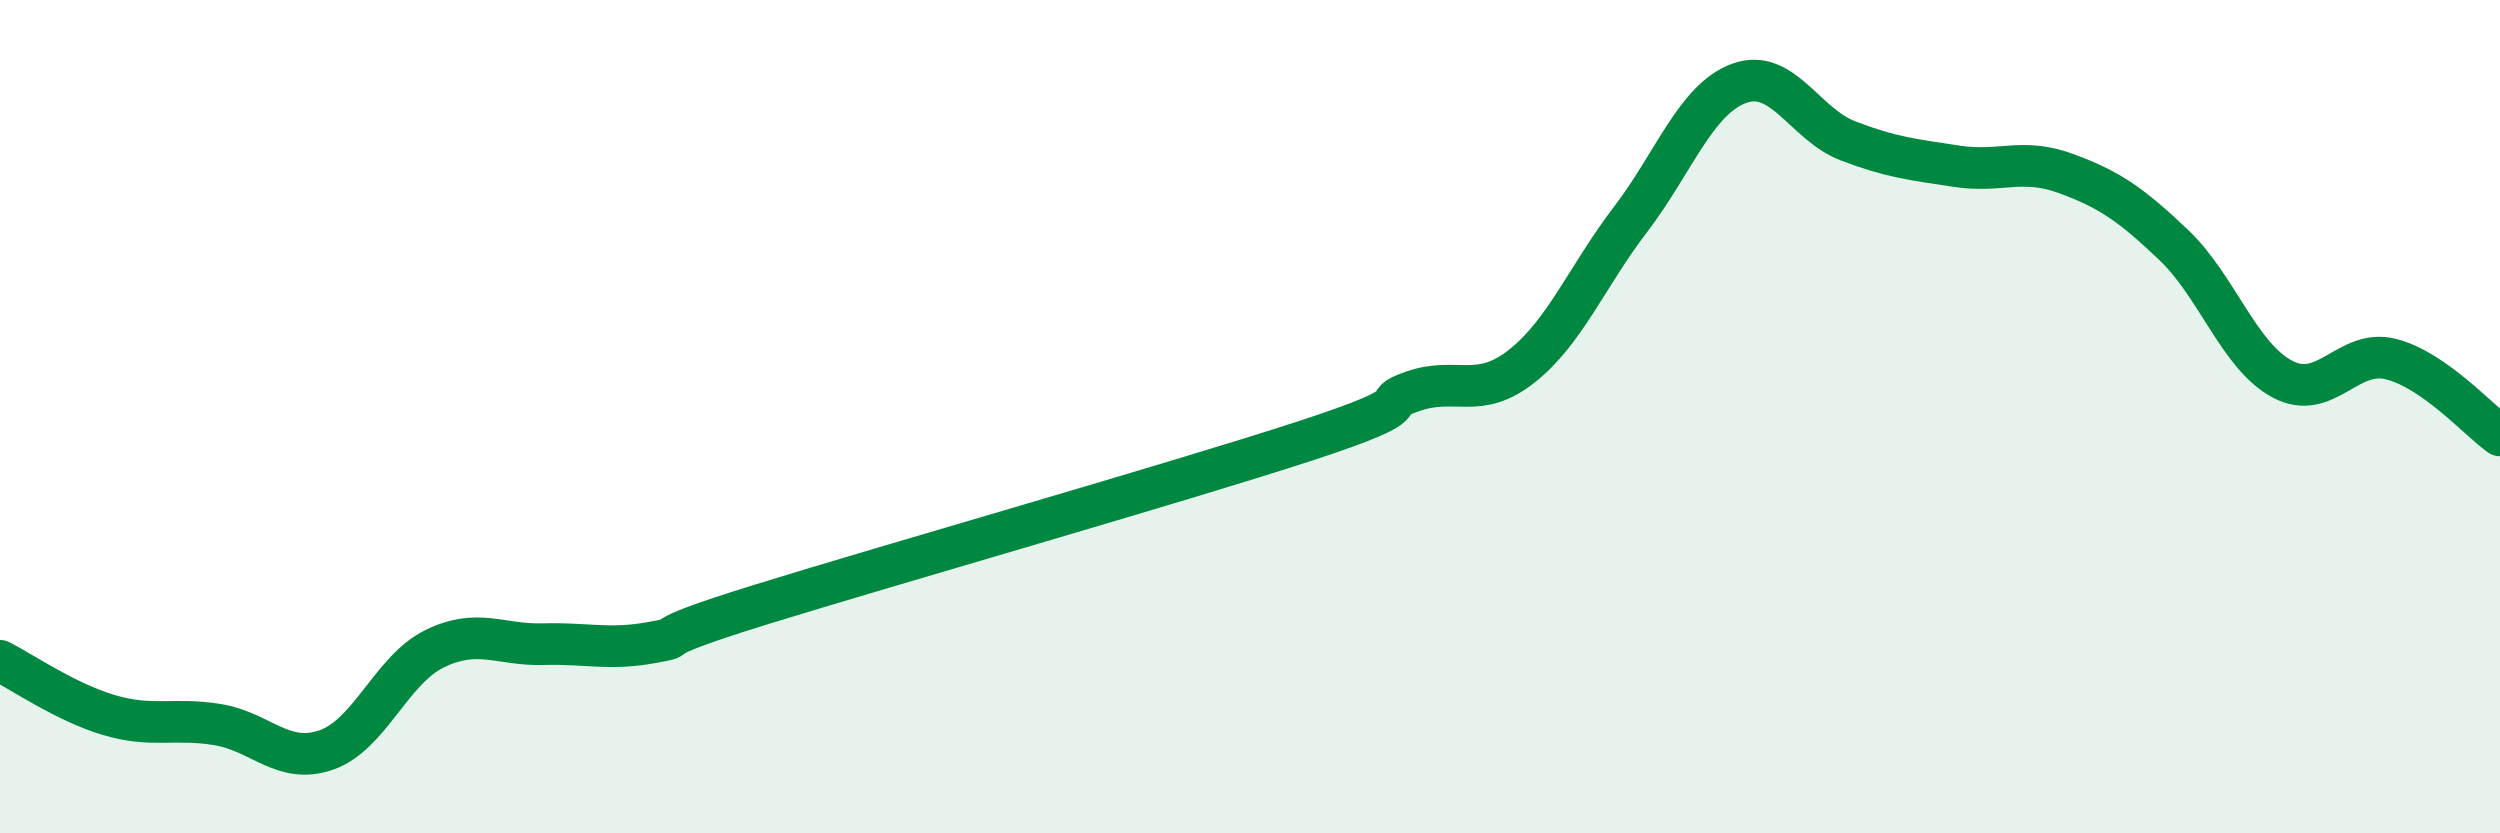 
    <svg width="60" height="20" viewBox="0 0 60 20" xmlns="http://www.w3.org/2000/svg">
      <path
        d="M 0,15.86 C 0.52,16.12 1.57,16.85 2.61,17.16 C 3.65,17.47 4.18,17.22 5.22,17.39 C 6.26,17.56 6.79,18.36 7.83,18 C 8.87,17.64 9.39,16.08 10.43,15.57 C 11.47,15.06 12,15.49 13.04,15.46 C 14.08,15.43 14.61,15.61 15.65,15.42 C 16.69,15.23 15.13,15.48 18.26,14.51 C 21.39,13.54 28.17,11.61 31.3,10.59 C 34.43,9.57 32.87,9.75 33.91,9.39 C 34.95,9.03 35.48,9.61 36.52,8.79 C 37.56,7.97 38.09,6.63 39.13,5.27 C 40.17,3.91 40.7,2.38 41.74,2 C 42.78,1.62 43.31,2.98 44.35,3.38 C 45.39,3.78 45.92,3.83 46.96,3.99 C 48,4.15 48.53,3.78 49.57,4.16 C 50.61,4.54 51.13,4.89 52.17,5.88 C 53.21,6.87 53.74,8.55 54.78,9.1 C 55.82,9.65 56.35,8.35 57.39,8.62 C 58.43,8.89 59.48,10.08 60,10.45L60 20L0 20Z"
        fill="#008740"
        opacity="0.1"
        stroke-linecap="round"
        stroke-linejoin="round"
      />
      <path
        d="M 0,15.86 C 0.52,16.12 1.57,16.85 2.61,17.16 C 3.65,17.47 4.18,17.22 5.22,17.39 C 6.26,17.56 6.79,18.36 7.83,18 C 8.87,17.64 9.39,16.08 10.43,15.57 C 11.47,15.06 12,15.49 13.04,15.46 C 14.08,15.43 14.61,15.61 15.65,15.42 C 16.69,15.23 15.13,15.48 18.26,14.51 C 21.39,13.54 28.17,11.61 31.3,10.59 C 34.43,9.57 32.87,9.75 33.91,9.39 C 34.95,9.03 35.48,9.61 36.52,8.79 C 37.56,7.97 38.09,6.63 39.13,5.27 C 40.17,3.91 40.7,2.38 41.74,2 C 42.78,1.62 43.31,2.98 44.35,3.38 C 45.39,3.78 45.92,3.83 46.96,3.99 C 48,4.15 48.53,3.78 49.57,4.16 C 50.61,4.54 51.13,4.89 52.17,5.88 C 53.21,6.87 53.74,8.55 54.78,9.1 C 55.82,9.65 56.35,8.35 57.39,8.62 C 58.43,8.89 59.48,10.08 60,10.45"
        stroke="#008740"
        stroke-width="1"
        fill="none"
        stroke-linecap="round"
        stroke-linejoin="round"
      />
    </svg>
  